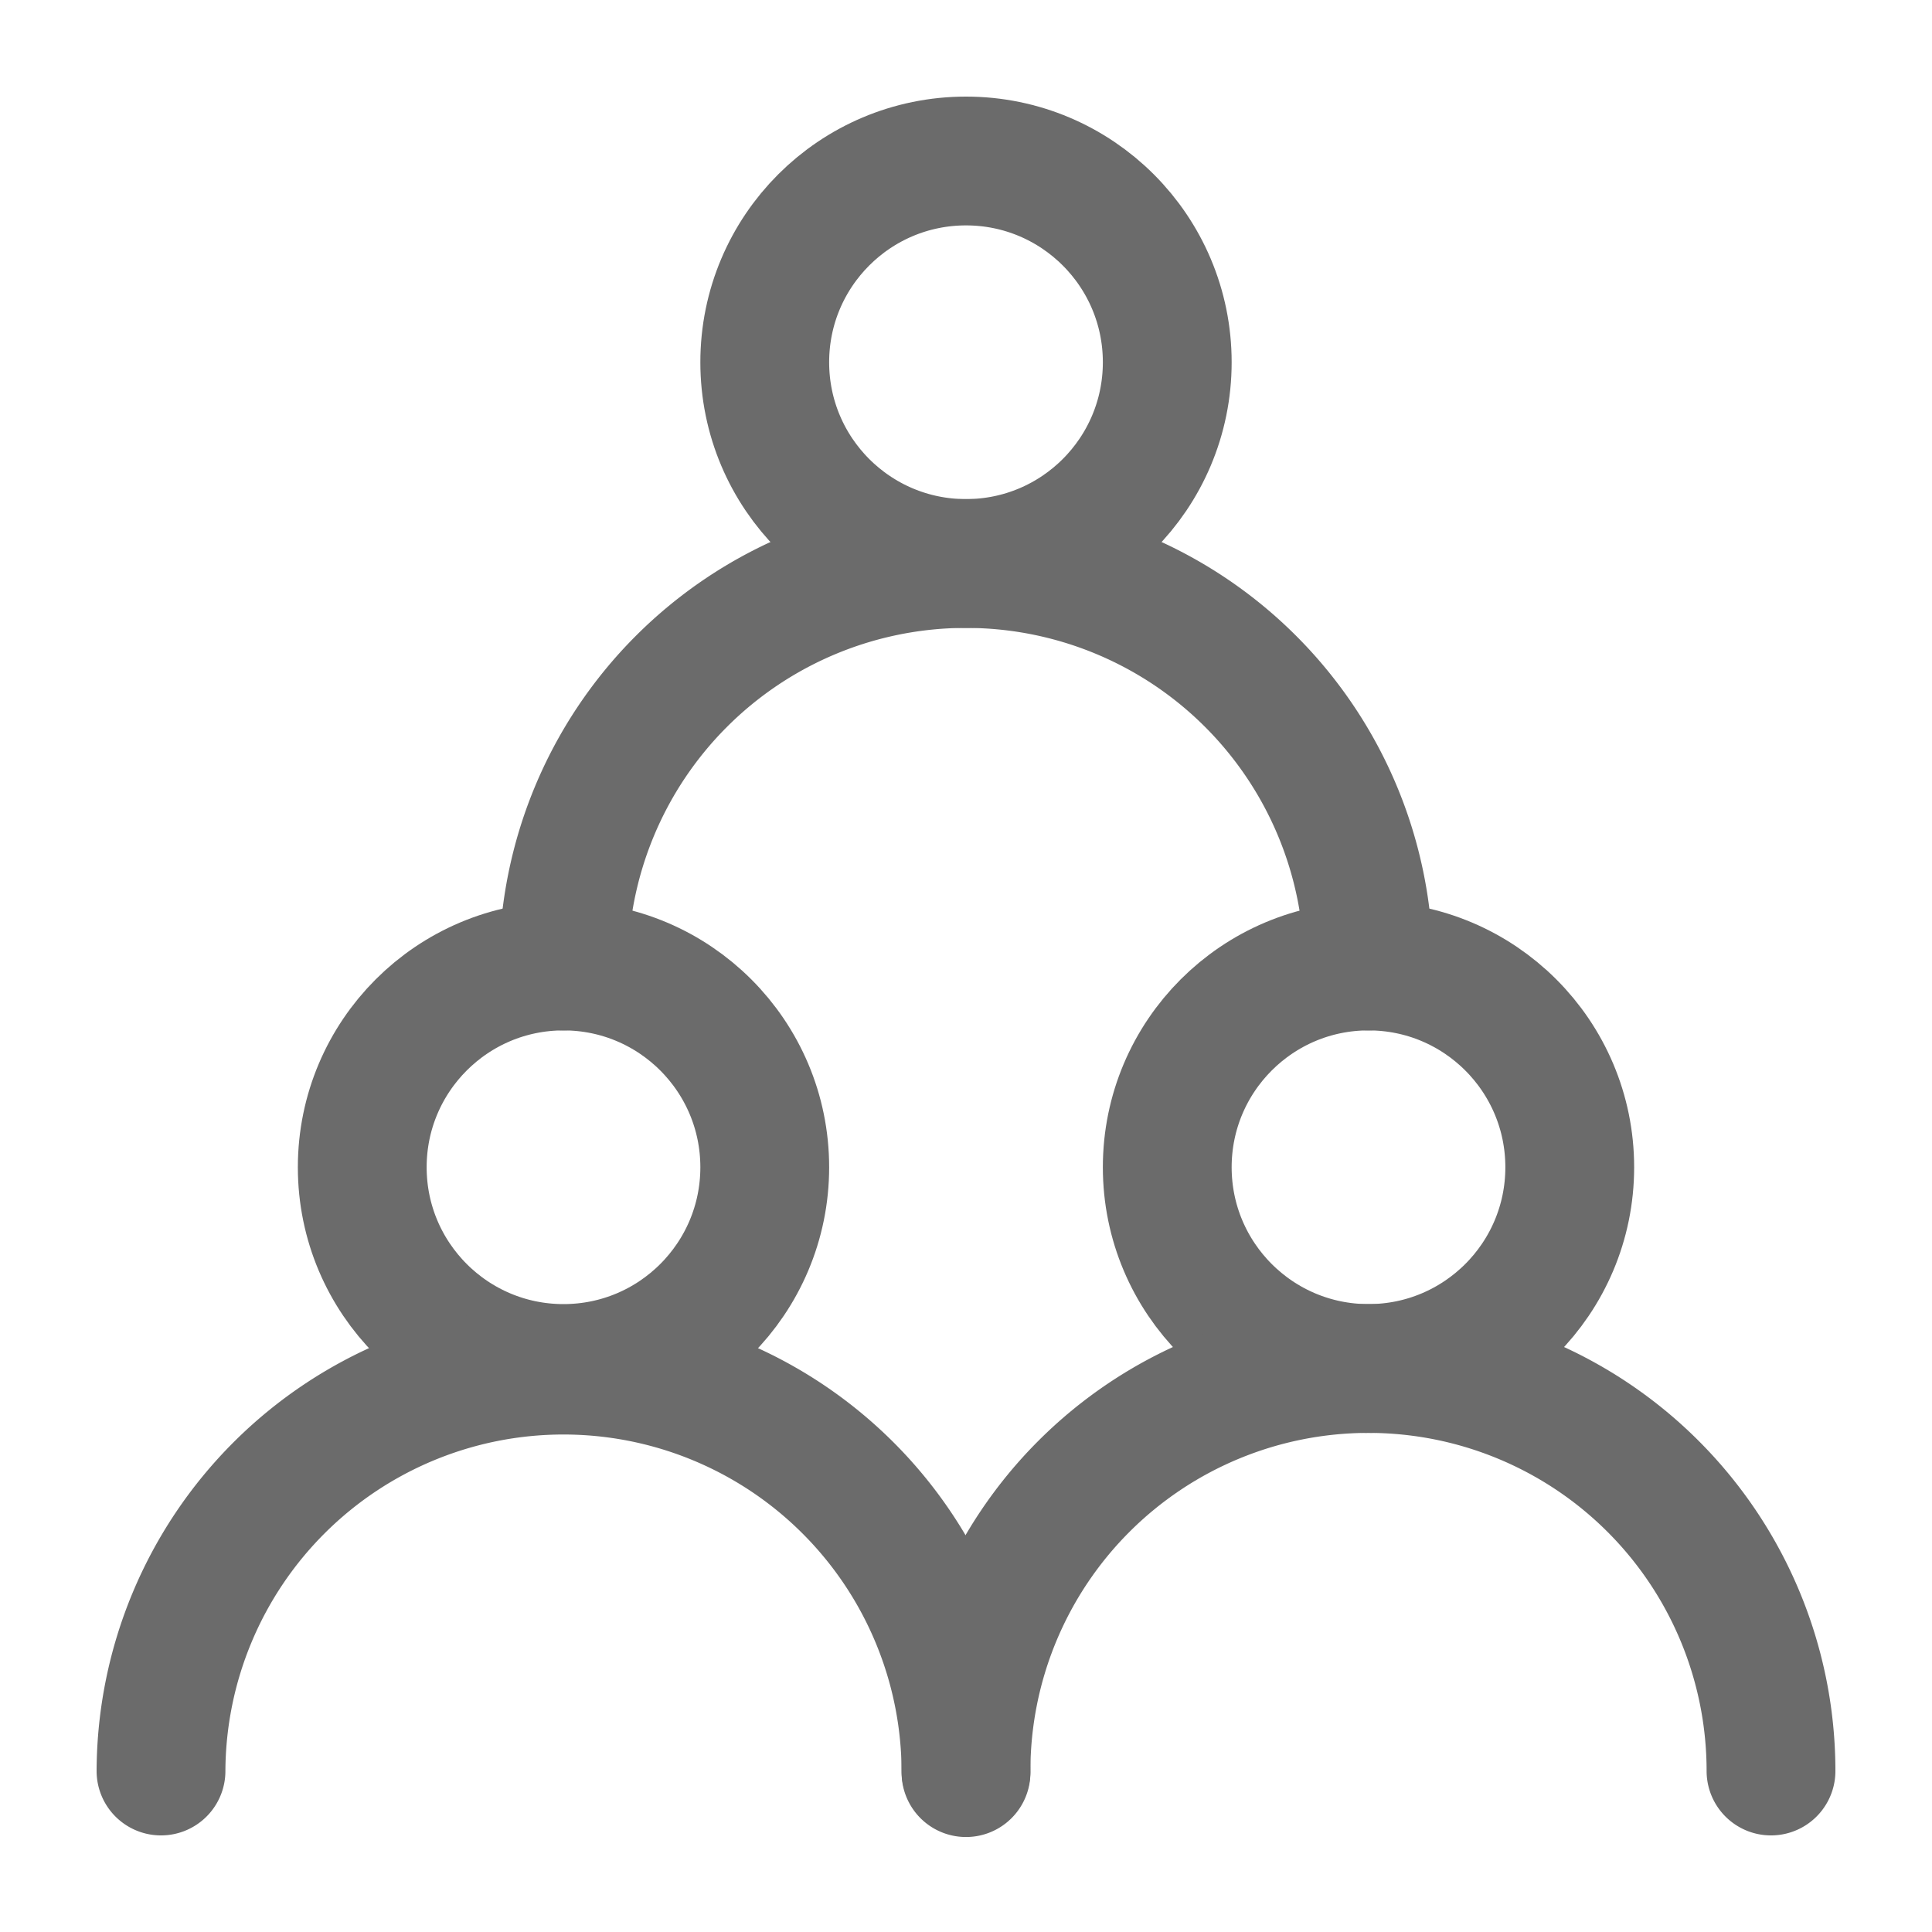 <svg id="图层_1" data-name="图层 1" xmlns="http://www.w3.org/2000/svg" viewBox="0 0 60 60"><defs><style>.cls-1,.cls-2{fill:none;}.cls-2{stroke:#6b6b6b;stroke-linecap:round;stroke-linejoin:round;stroke-width:4px;}</style></defs><rect class="cls-1" x="-16.88" y="95.45" width="60" height="60" transform="translate(43.12 155.45) rotate(180)"/><rect class="cls-1" x="-13.88" y="98.45" width="54" height="54" transform="translate(43.12 155.45) rotate(180)"/><circle class="cls-2" cx="42.5" cy="36.25" r="6.25"/><circle class="cls-2" cx="17.5" cy="36.25" r="6.25"/><circle class="cls-2" cx="30" cy="11.25" r="6.25"/><path class="cls-2" d="M13.12,150.45a12.5,12.5,0,0,1,25,0" transform="translate(16.88 -95.45)"/><path class="cls-2" d="M-11.88,150.45A12.5,12.5,0,0,1,.62,138a12.5,12.5,0,0,1,12.5,12.5" transform="translate(16.88 -95.45)"/><path class="cls-2" d="M.62,125.45a12.5,12.5,0,1,1,25,0" transform="translate(16.88 -95.45)"/></svg>